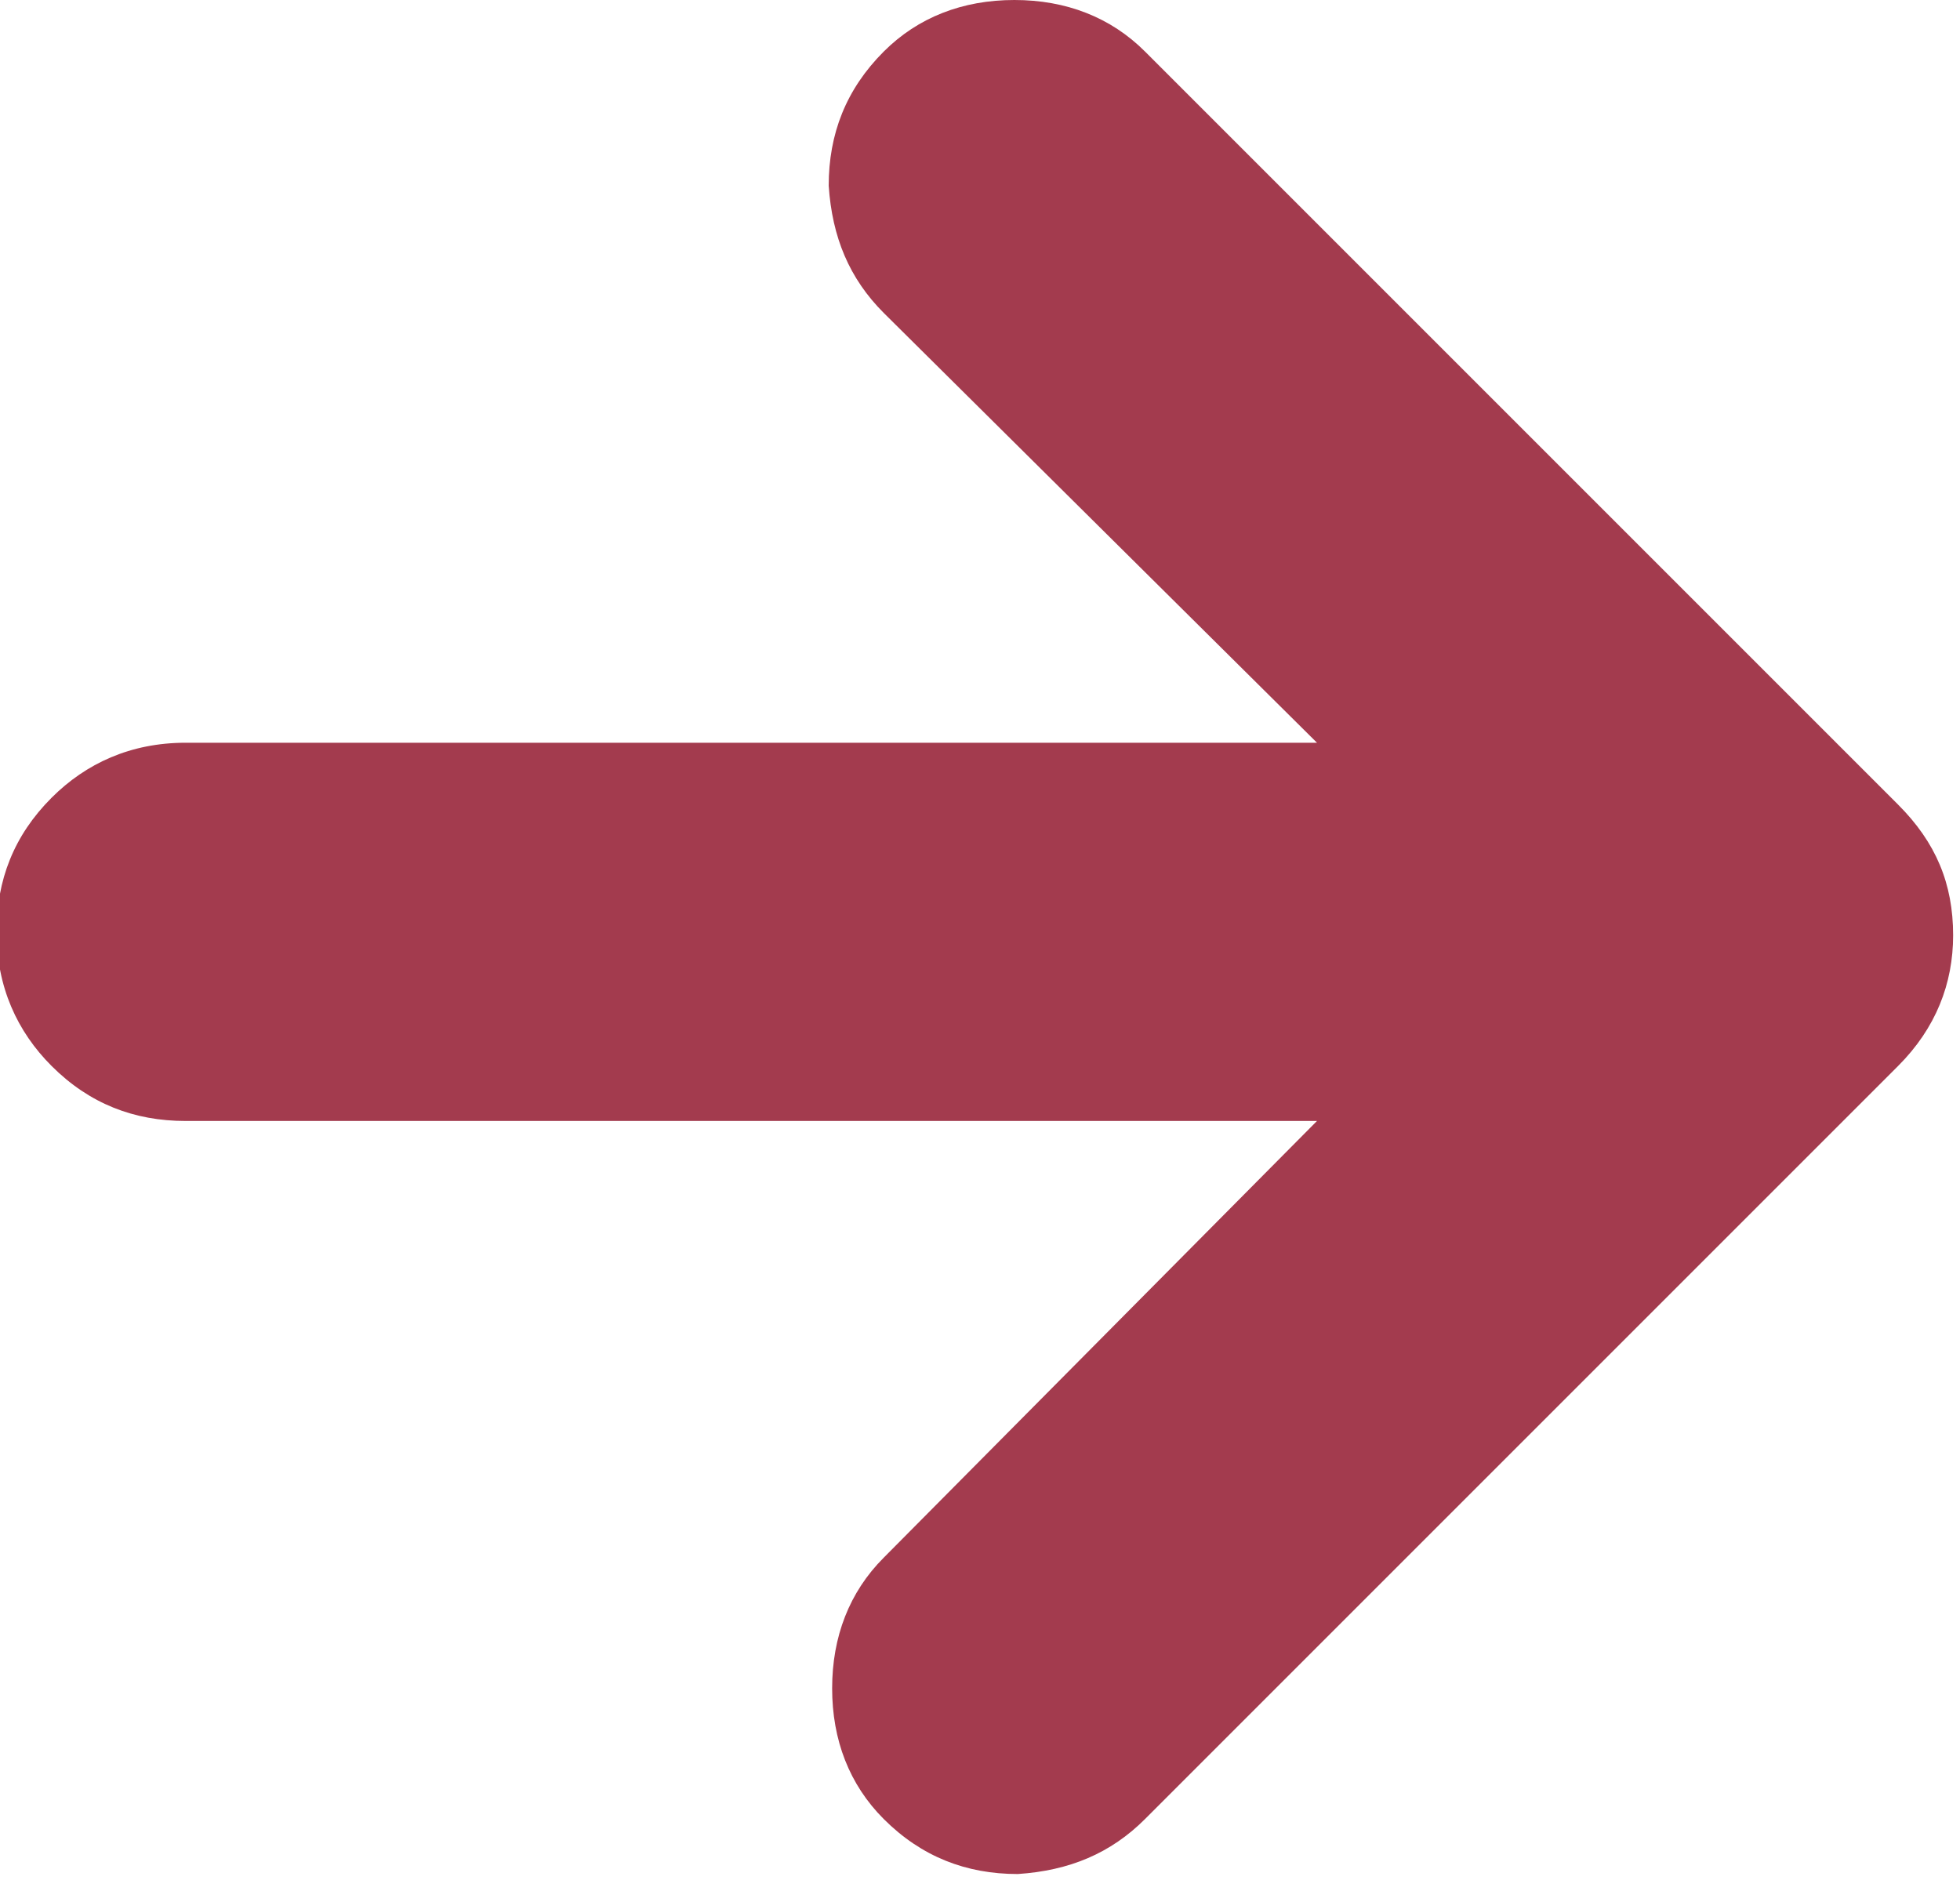 <svg xmlns="http://www.w3.org/2000/svg" xmlns:xlink="http://www.w3.org/1999/xlink" id="Layer_1" x="0px" y="0px" viewBox="0 0 57 55" style="enable-background:new 0 0 57 55;" xml:space="preserve"><style type="text/css">	.st0{fill:#A33B4E;}</style><path class="st0" d="M38.3,32.6H5.4c-1.5,0-2.8-0.5-3.9-1.6c-1-1-1.6-2.3-1.6-3.9c0-1.5,0.5-2.8,1.6-3.9c1-1,2.3-1.6,3.9-1.6h32.9 L25.7,9.1c-1-1-1.5-2.2-1.6-3.7c0-1.5,0.5-2.8,1.6-3.9c1-1,2.3-1.5,3.8-1.5c1.5,0,2.8,0.5,3.8,1.5l21.9,21.9 c1.1,1.1,1.6,2.3,1.6,3.8c0,1.4-0.5,2.7-1.6,3.8L33.3,52.9c-1,1-2.2,1.5-3.7,1.6c-1.5,0-2.8-0.5-3.9-1.6c-1-1-1.5-2.3-1.5-3.8 c0-1.5,0.5-2.8,1.5-3.8L38.3,32.6z"></path></svg>